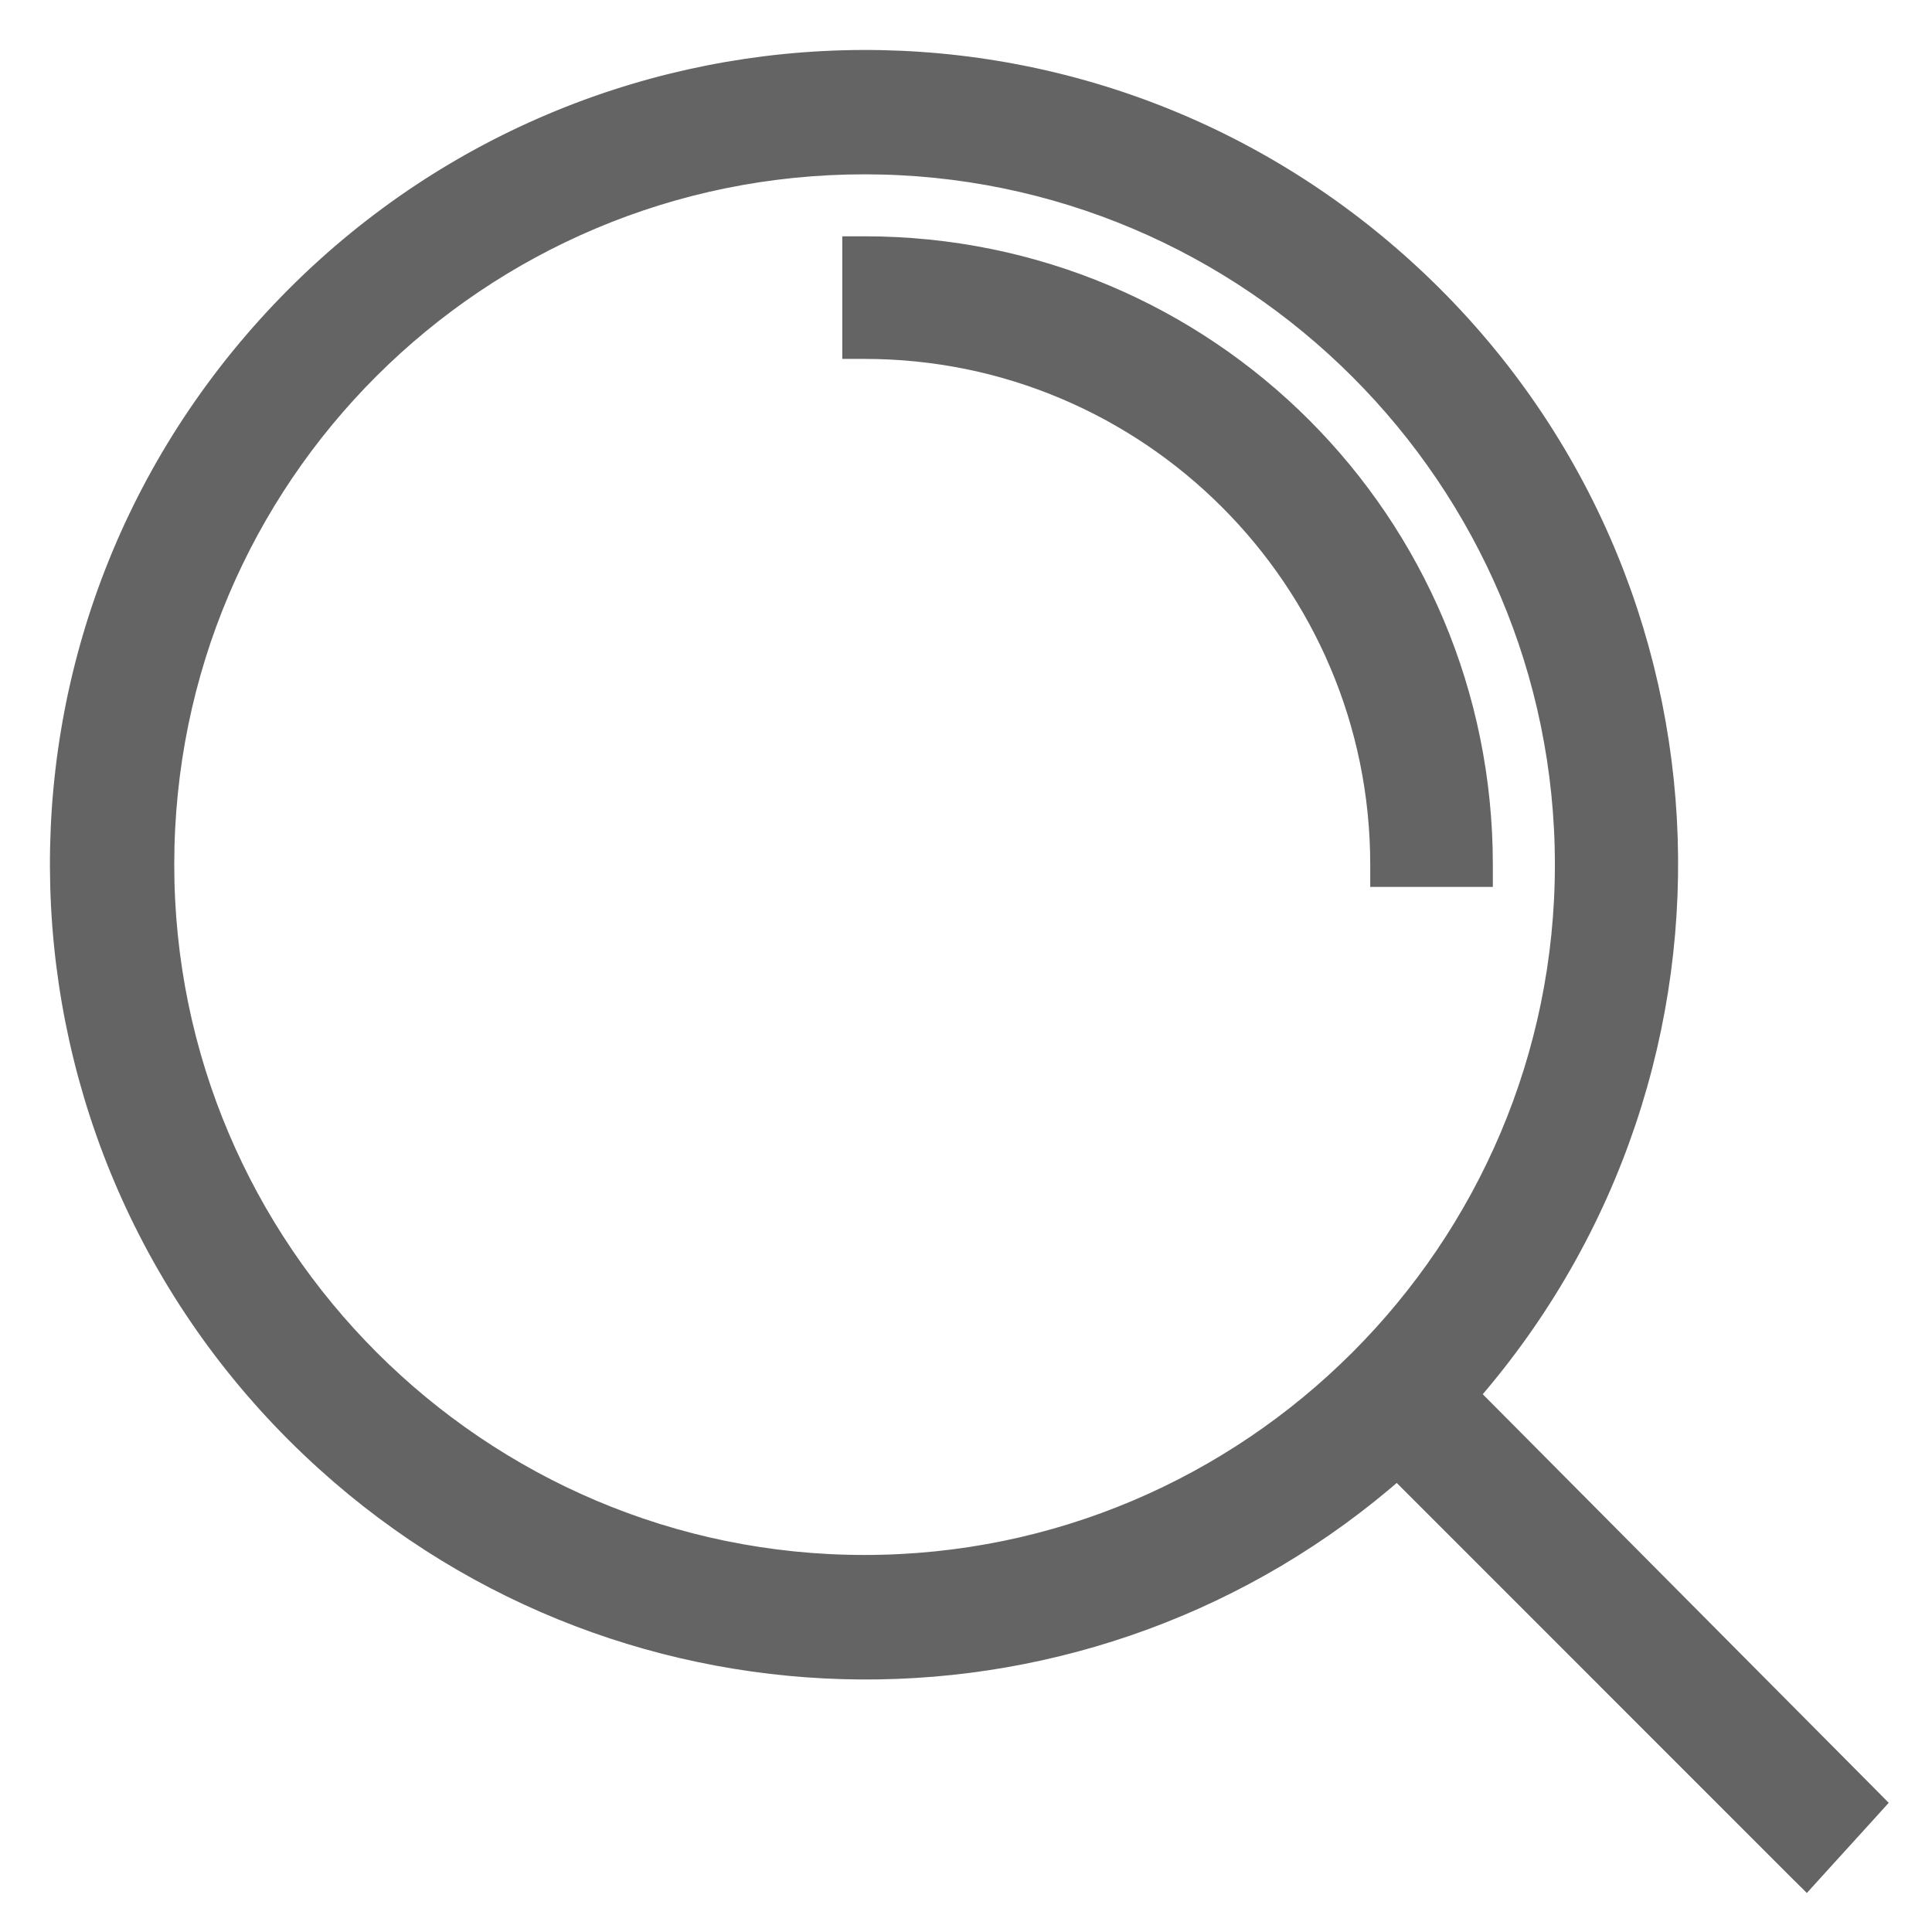 <svg width="26" height="26" viewBox="0 0 26 26" fill="none" xmlns="http://www.w3.org/2000/svg">
<path d="M25.116 24.371L25.211 24.266L25.111 24.165L19.75 18.77C23.625 14.332 23.277 7.593 18.875 3.614C14.438 -0.397 7.624 -0.041 3.613 4.395C-0.397 8.832 -0.042 15.646 4.394 19.657C8.476 23.352 14.685 23.383 18.804 19.752L24.198 25.147L24.31 25.258L24.416 25.141L25.116 24.371ZM11.634 21.076C6.432 21.076 2.195 16.838 2.195 11.636C2.195 6.399 6.432 2.196 11.634 2.196C16.837 2.196 21.075 6.433 21.075 11.636C21.075 16.838 16.837 21.076 11.634 21.076Z" fill="#646464" stroke="#646464" stroke-width="0.3"/>
<path d="M11.635 3.33H11.485V3.48V4.53V4.68H11.635C15.472 4.68 18.59 7.798 18.59 11.636V11.786H18.74H19.79H19.94V11.636C19.94 7.038 16.233 3.33 11.635 3.33Z" fill="#646464" stroke="#646464" stroke-width="0.3"/>
</svg>

